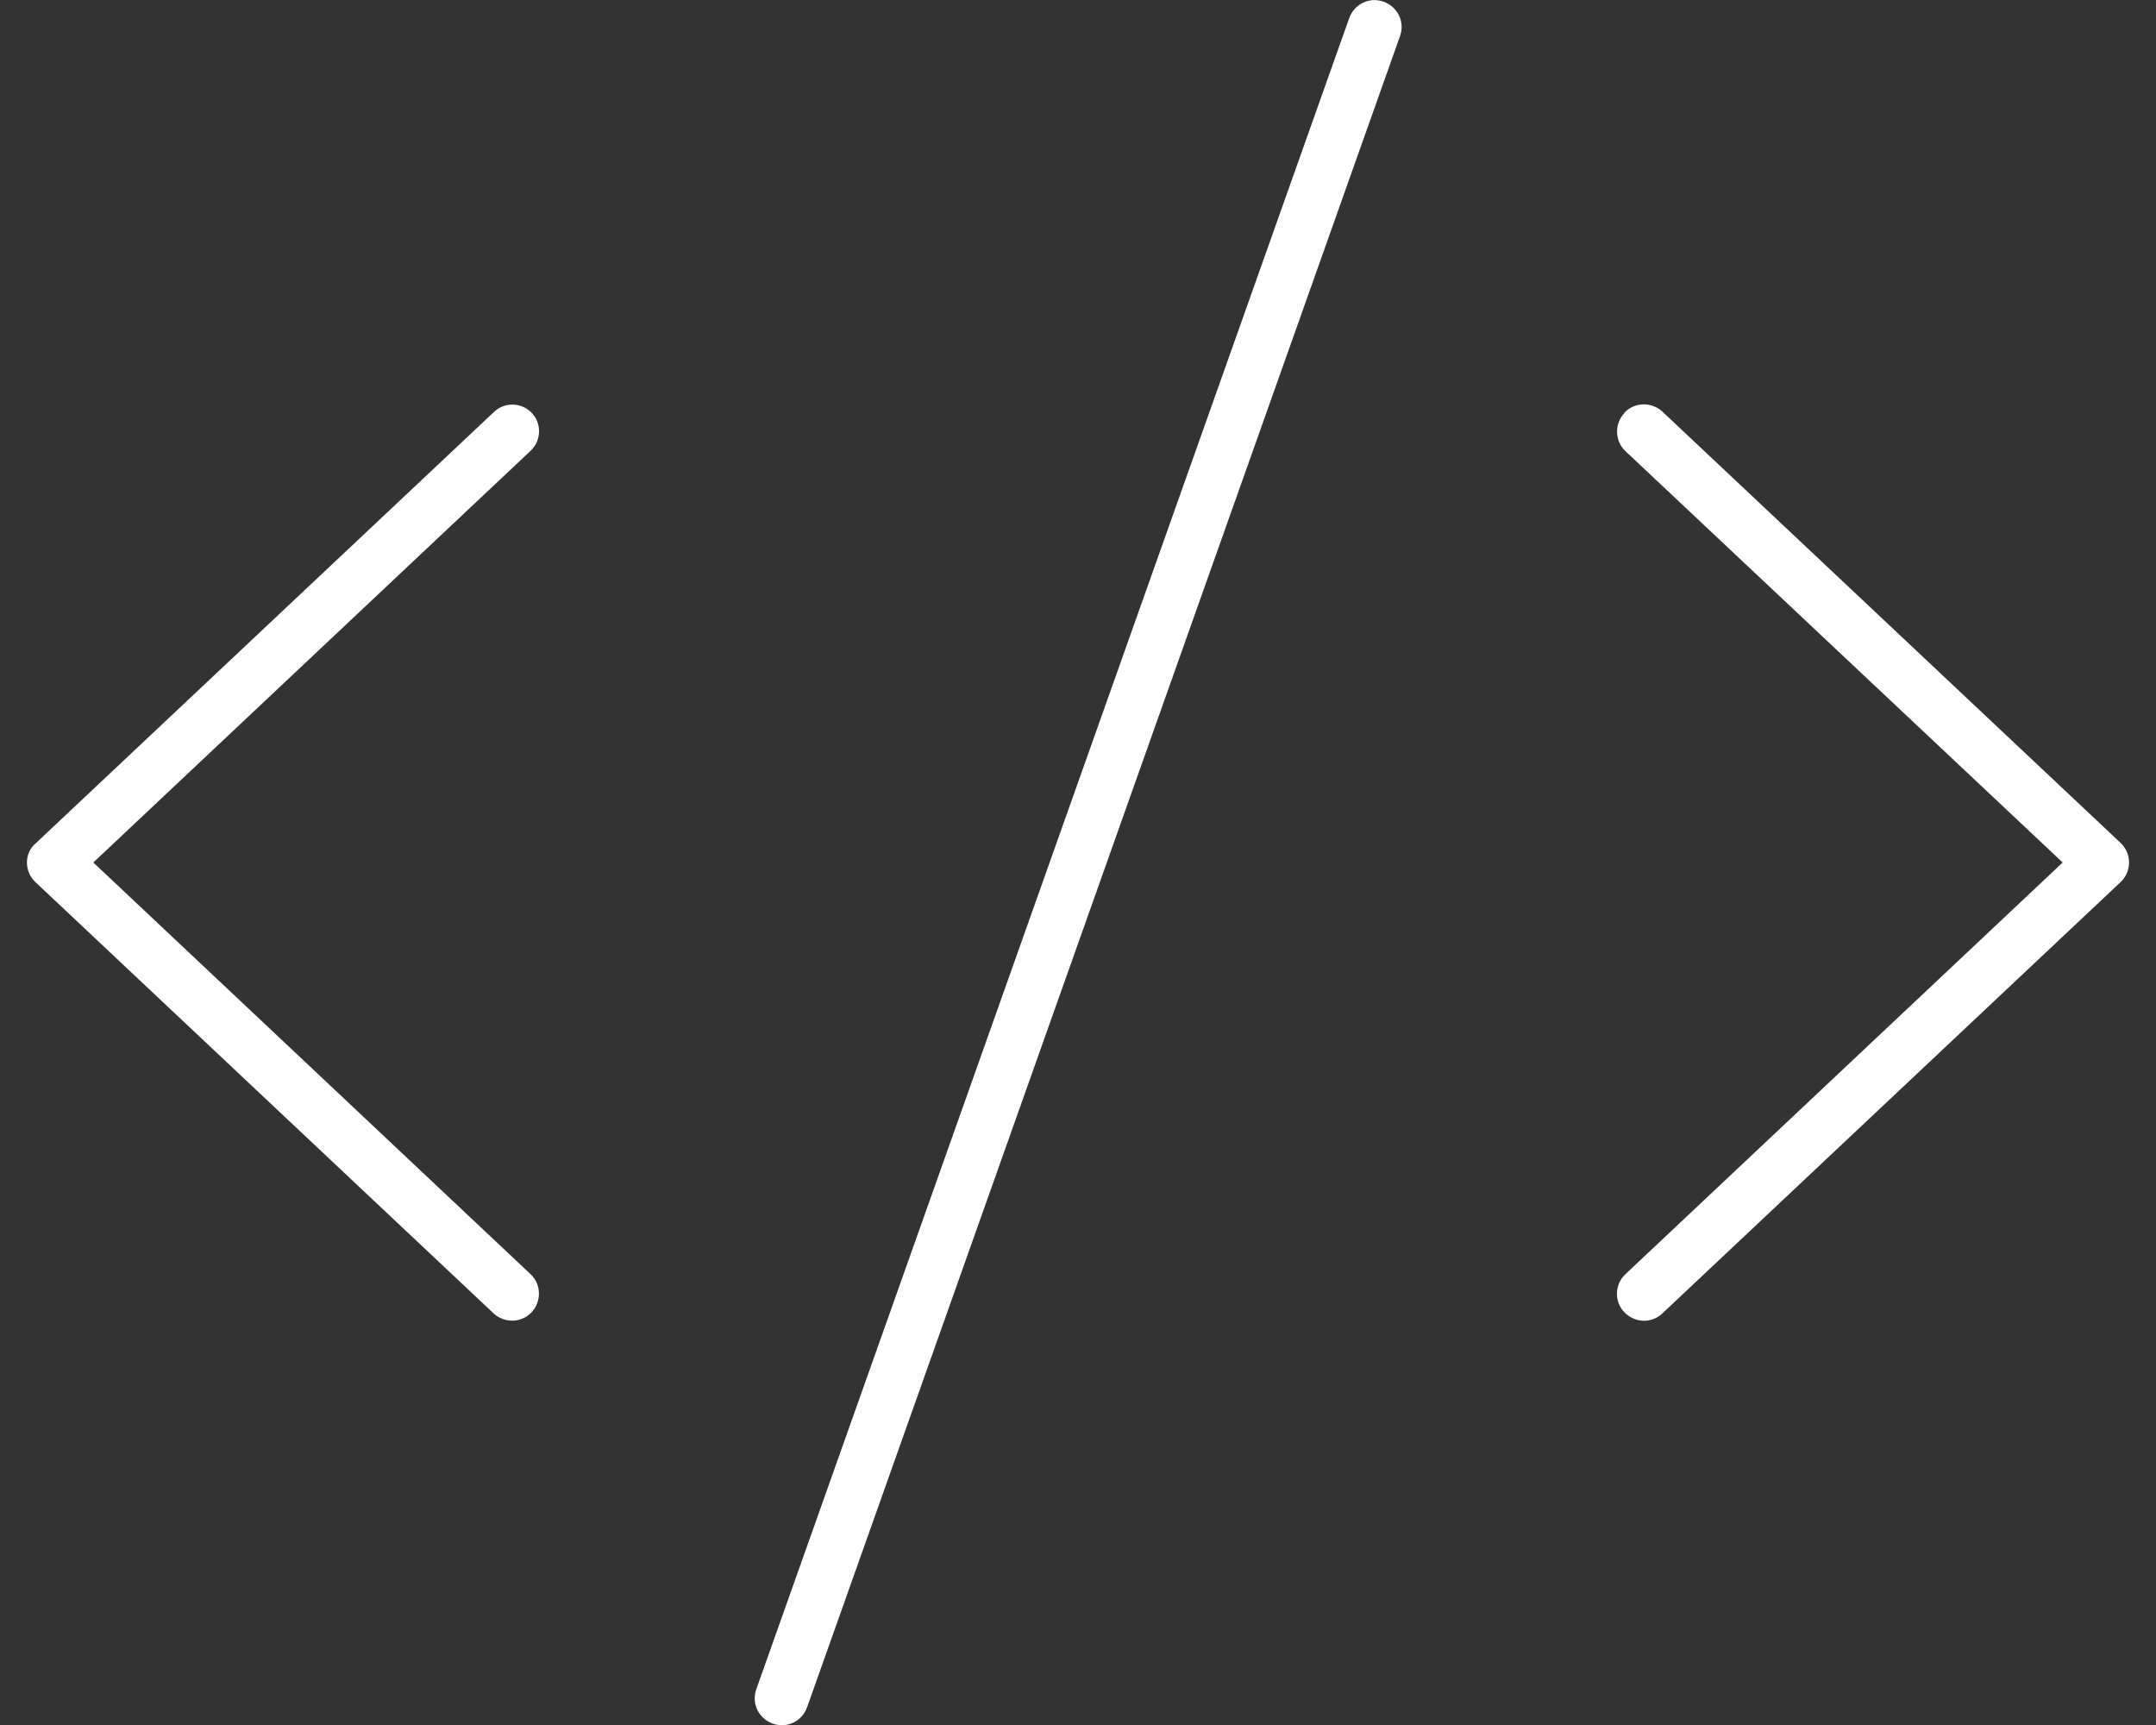 <svg width="60" height="48" viewBox="0 0 60 48" fill="none" xmlns="http://www.w3.org/2000/svg">
<rect x="0" y="0" width="60" height="48" fill="#333333" stroke="none"/>
<path d="M38.503 0.047C38.109 -0.094 37.688 0.112 37.547 0.506L21.047 47.006C20.906 47.4 21.113 47.822 21.506 47.962C21.9 48.103 22.322 47.897 22.462 47.503L38.962 1.003C39.103 0.609 38.897 0.187 38.503 0.047ZM45.206 11.494C44.925 11.794 44.934 12.272 45.234 12.553L57.403 24L45.234 35.456C44.934 35.737 44.916 36.216 45.206 36.516C45.497 36.816 45.966 36.834 46.266 36.544L59.016 24.544C59.166 24.403 59.25 24.206 59.25 24C59.25 23.794 59.166 23.597 59.016 23.456L46.266 11.456C45.966 11.175 45.487 11.184 45.206 11.484V11.494ZM14.803 11.494C14.522 11.194 14.044 11.175 13.744 11.466L0.994 23.466C0.834 23.597 0.75 23.794 0.75 24C0.75 24.206 0.834 24.403 0.984 24.544L13.734 36.544C14.034 36.825 14.512 36.816 14.794 36.516C15.075 36.216 15.066 35.737 14.766 35.456L2.597 24L14.766 12.544C15.066 12.262 15.084 11.784 14.794 11.484L14.803 11.494Z" fill="white"/>
</svg>
